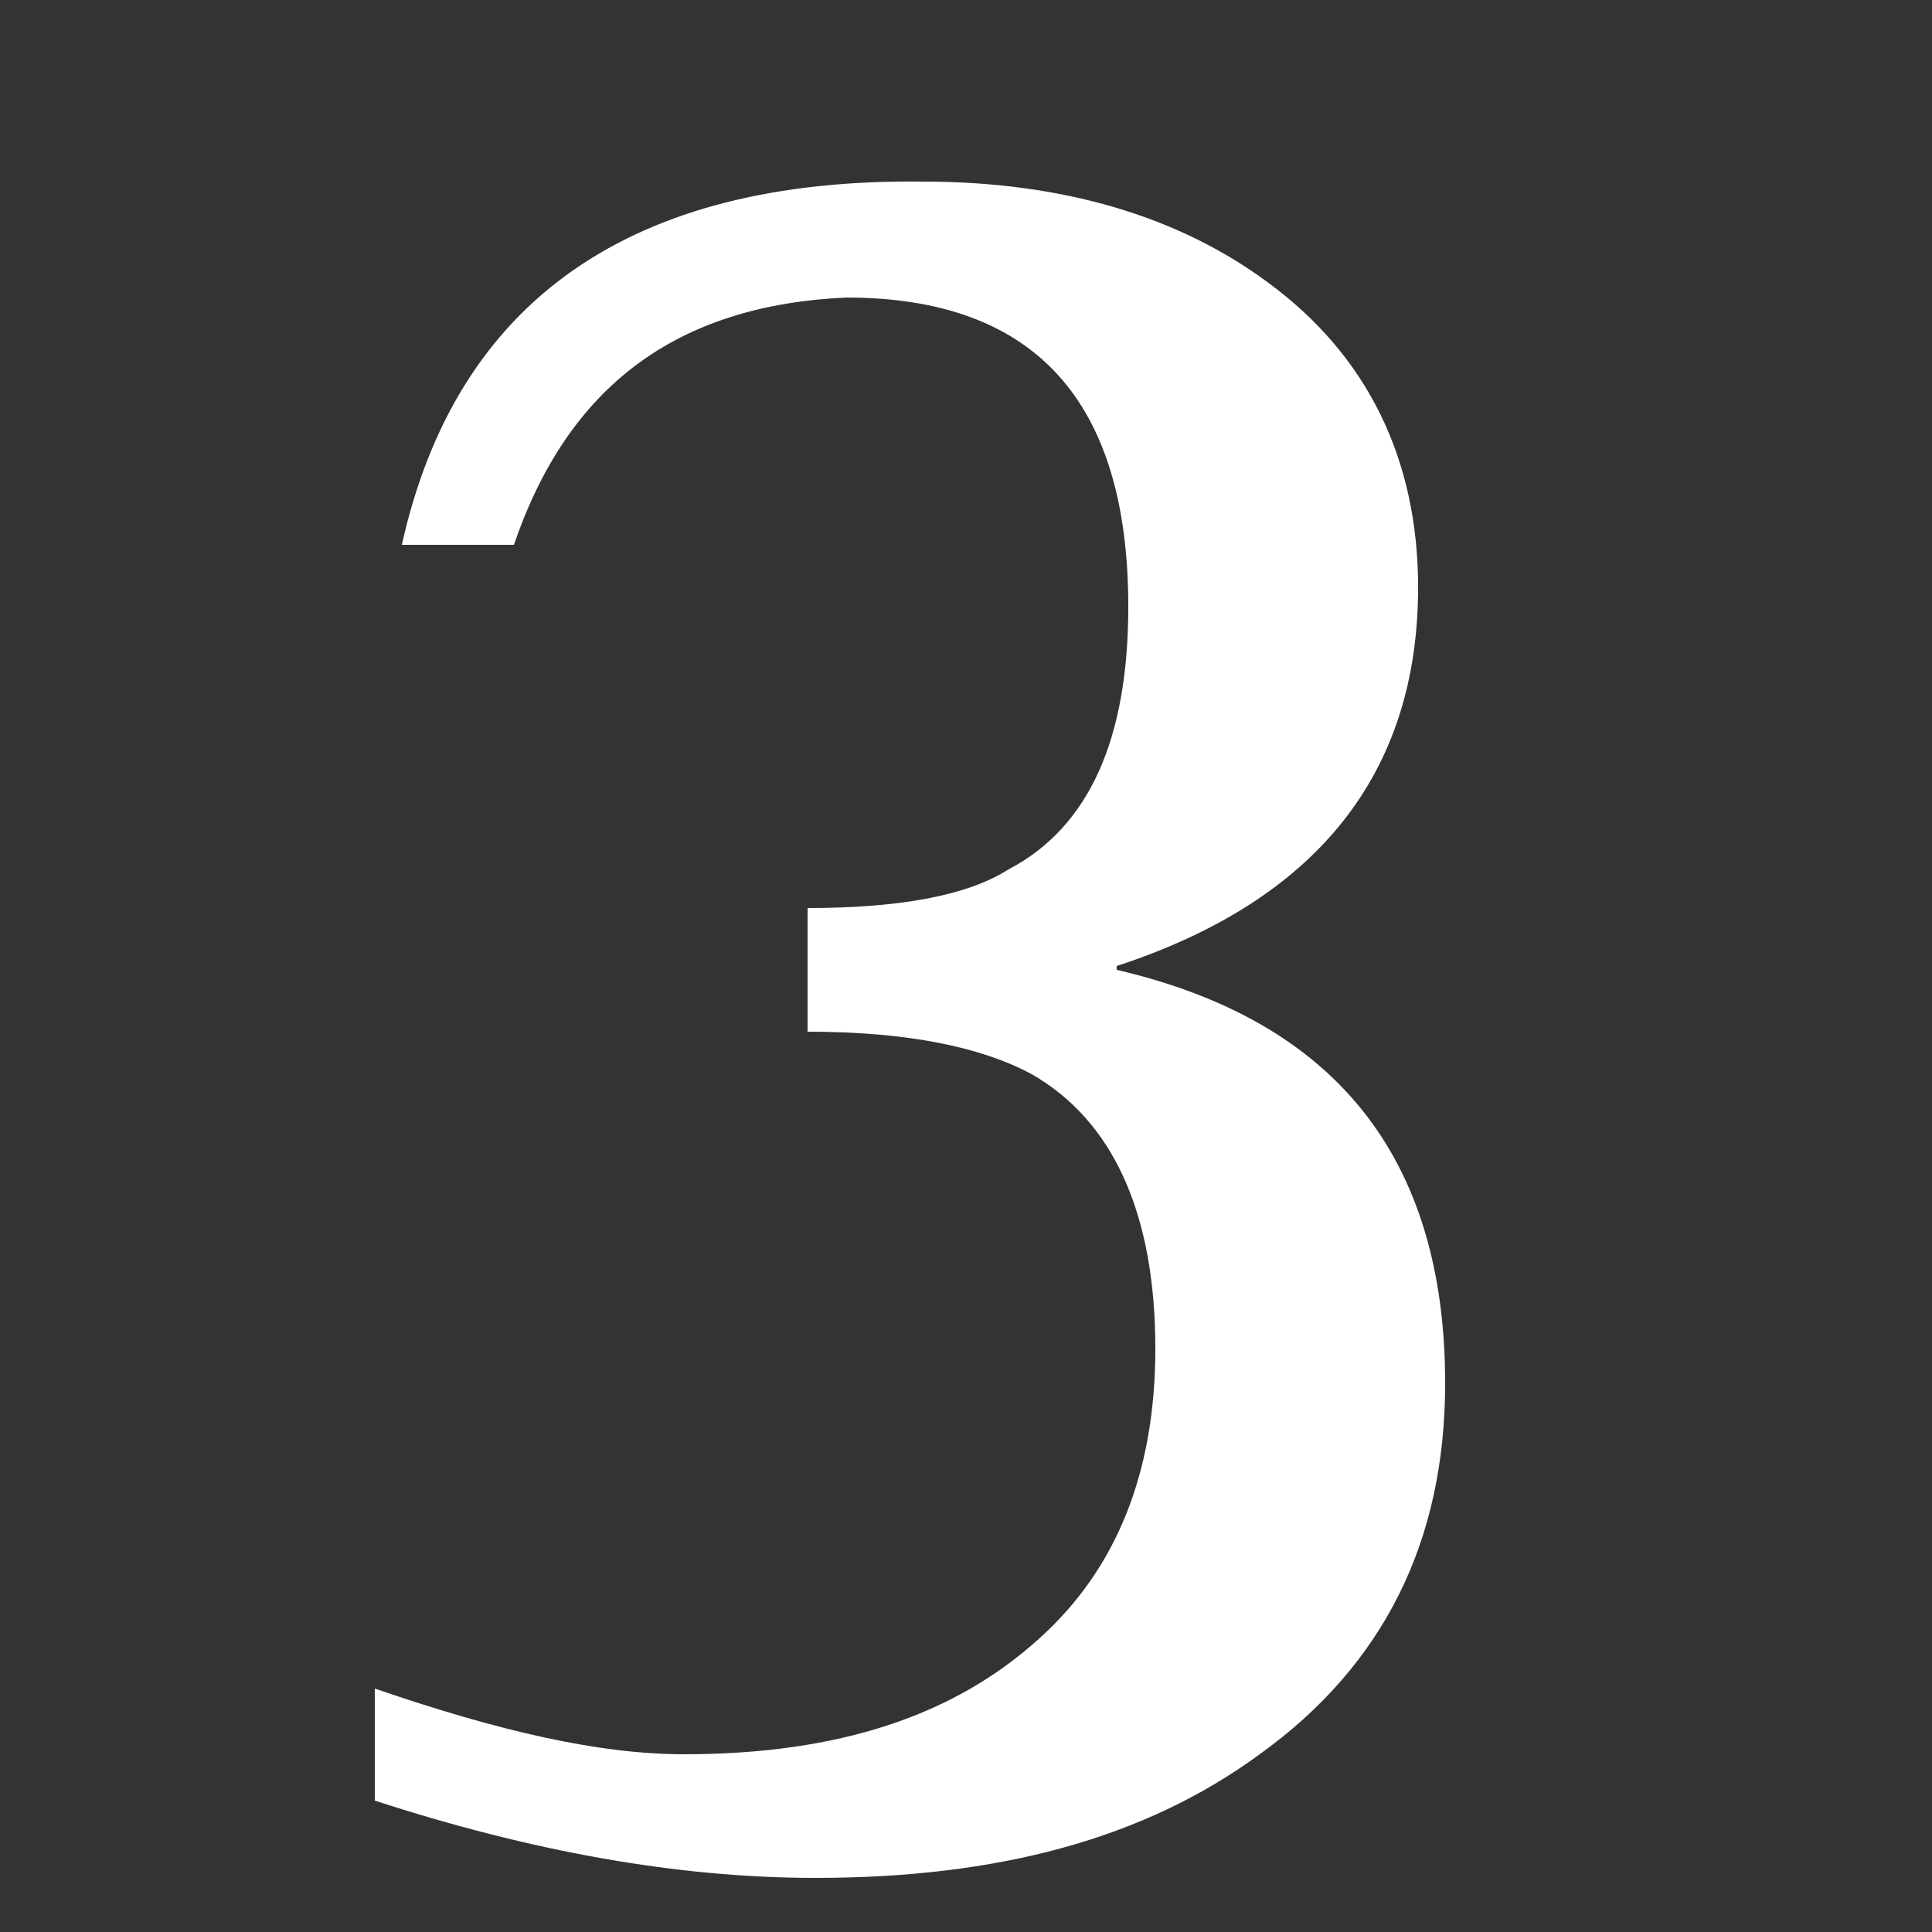 <?xml version="1.0" encoding="utf-8"?>
<!-- Generator: Adobe Illustrator 24.1.1, SVG Export Plug-In . SVG Version: 6.00 Build 0)  -->
<svg version="1.1" id="レイヤー_1" xmlns="http://www.w3.org/2000/svg" xmlns:xlink="http://www.w3.org/1999/xlink" x="0px"
	 y="0px" viewBox="0 0 50 50" style="enable-background:new 0 0 50 50;" xml:space="preserve">
<rect x="0" y="0" width="50" height="50" fill="#333333" stroke="none"/>
<style type="text/css">
	.st0{fill:#FFFFFF;}
</style>
<g>
	<path class="st0" d="M13.3,14.1h-2.9c1.4-6.3,5.9-9.5,13.5-9.4c3.6,0,6.6,0.9,8.9,2.6c2.6,1.9,3.9,4.6,3.9,7.9
		c0,4.8-2.6,8.1-7.8,9.8v0.1c5.6,1.3,8.5,4.8,8.5,10.7c0,4.1-1.6,7.3-4.8,9.6c-3,2.2-6.8,3.2-11.5,3.2c-3.6,0-7.4-0.7-11.4-2v-2.9
		c3.2,1.1,5.8,1.7,8,1.7c4,0,7-1,9.2-3c2-1.8,3-4.3,3-7.5c0-3.5-1.1-5.9-3.2-7.1c-1.3-0.7-3.2-1.1-5.8-1.1v-3.2c2.3,0,4.1-0.3,5.2-1
		c2.1-1.1,3.1-3.4,3.1-6.8c0-5.3-2.4-8-7.3-8C17.5,7.9,14.7,10,13.3,14.1z"/>
</g>
</svg>
